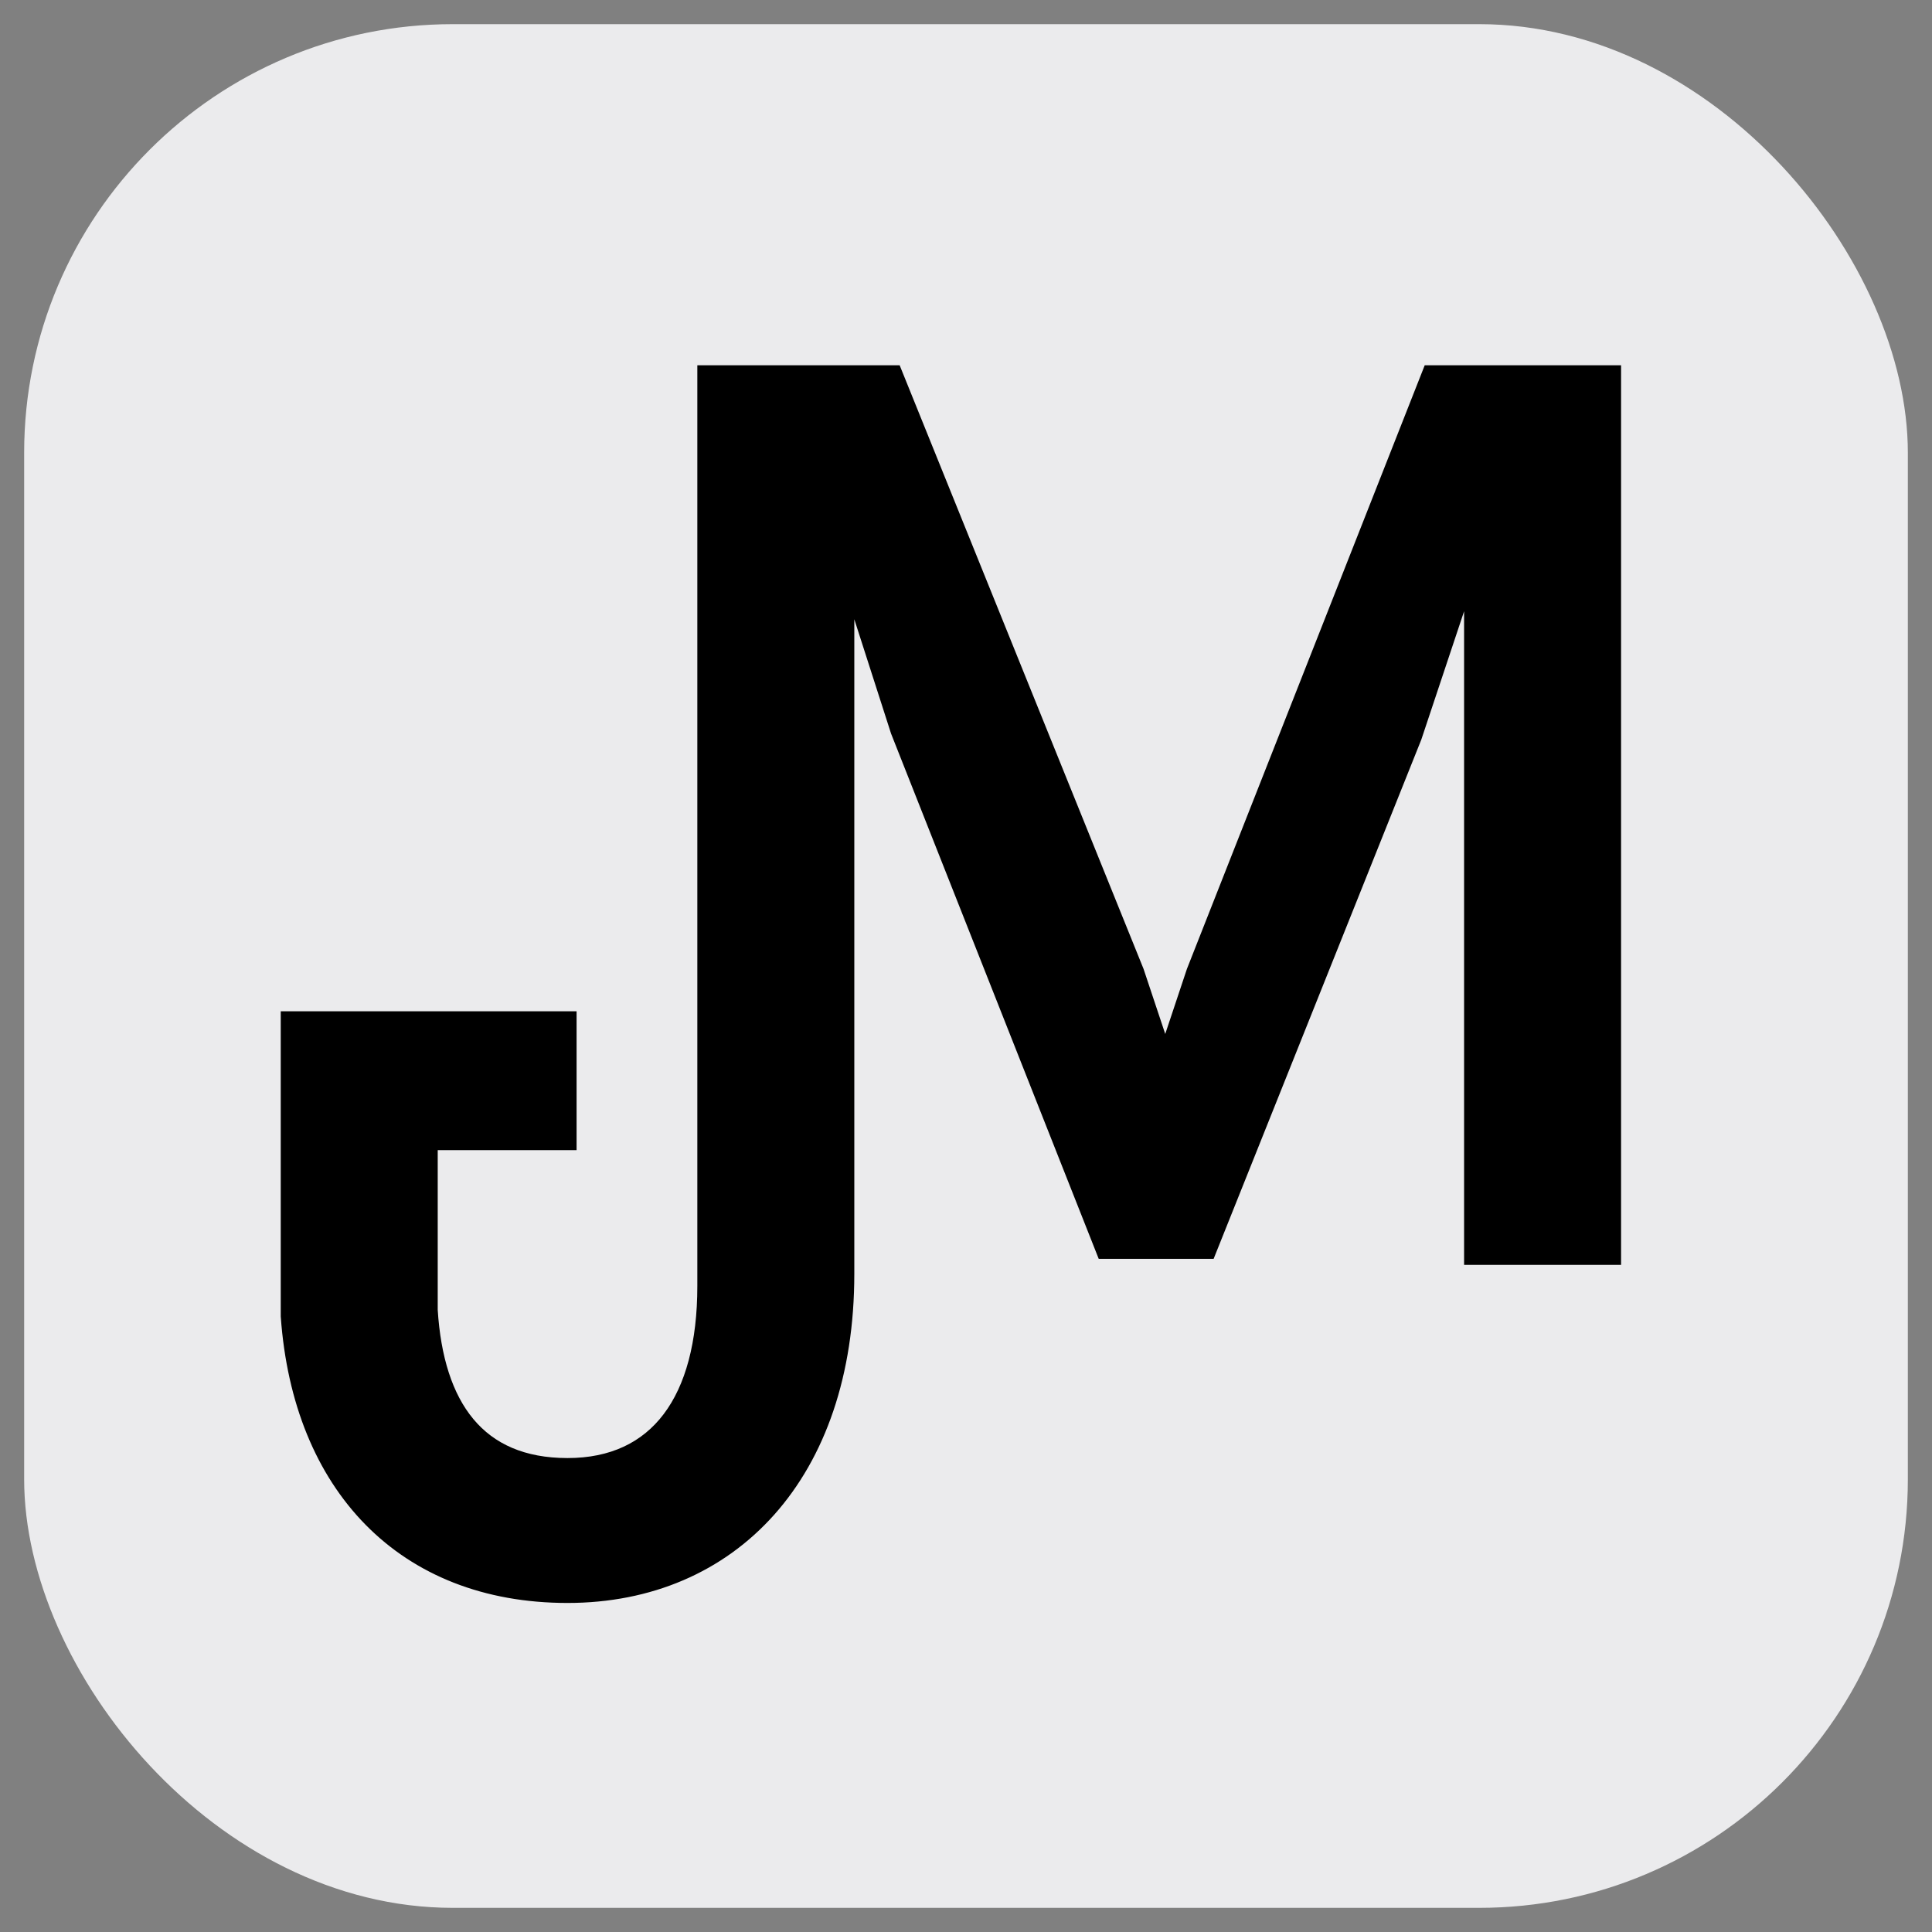 <svg xmlns="http://www.w3.org/2000/svg" viewBox="0 0 32 32"><rect x="0" y="0" width="32" height="32" fill="#808080" stroke="none"/><rect width="31.2" height="31.2" x=".4" y=".4" rx="7.1" ry="7.1" style="fill:#ebebed"/><path d="m23.7 6.2-3.9 9.9-.5 1.5-.5-1.5-4-9.9h-3.1v15.1c0 1.9-.8 3-2.3 3s-2.2-1-2.3-2.6v-2.8h2.3v-2H4.8v4.9c.2 2.8 1.9 4.6 4.6 4.6s4.6-2 4.6-5.3V9.3l.9 2.8 3.4 8.6H20l3.4-8.5 1-3v11.6h2.3V6.2h-3Z" style="stroke:#000;stroke-miterlimit:10;stroke-width:.3px"/></svg>